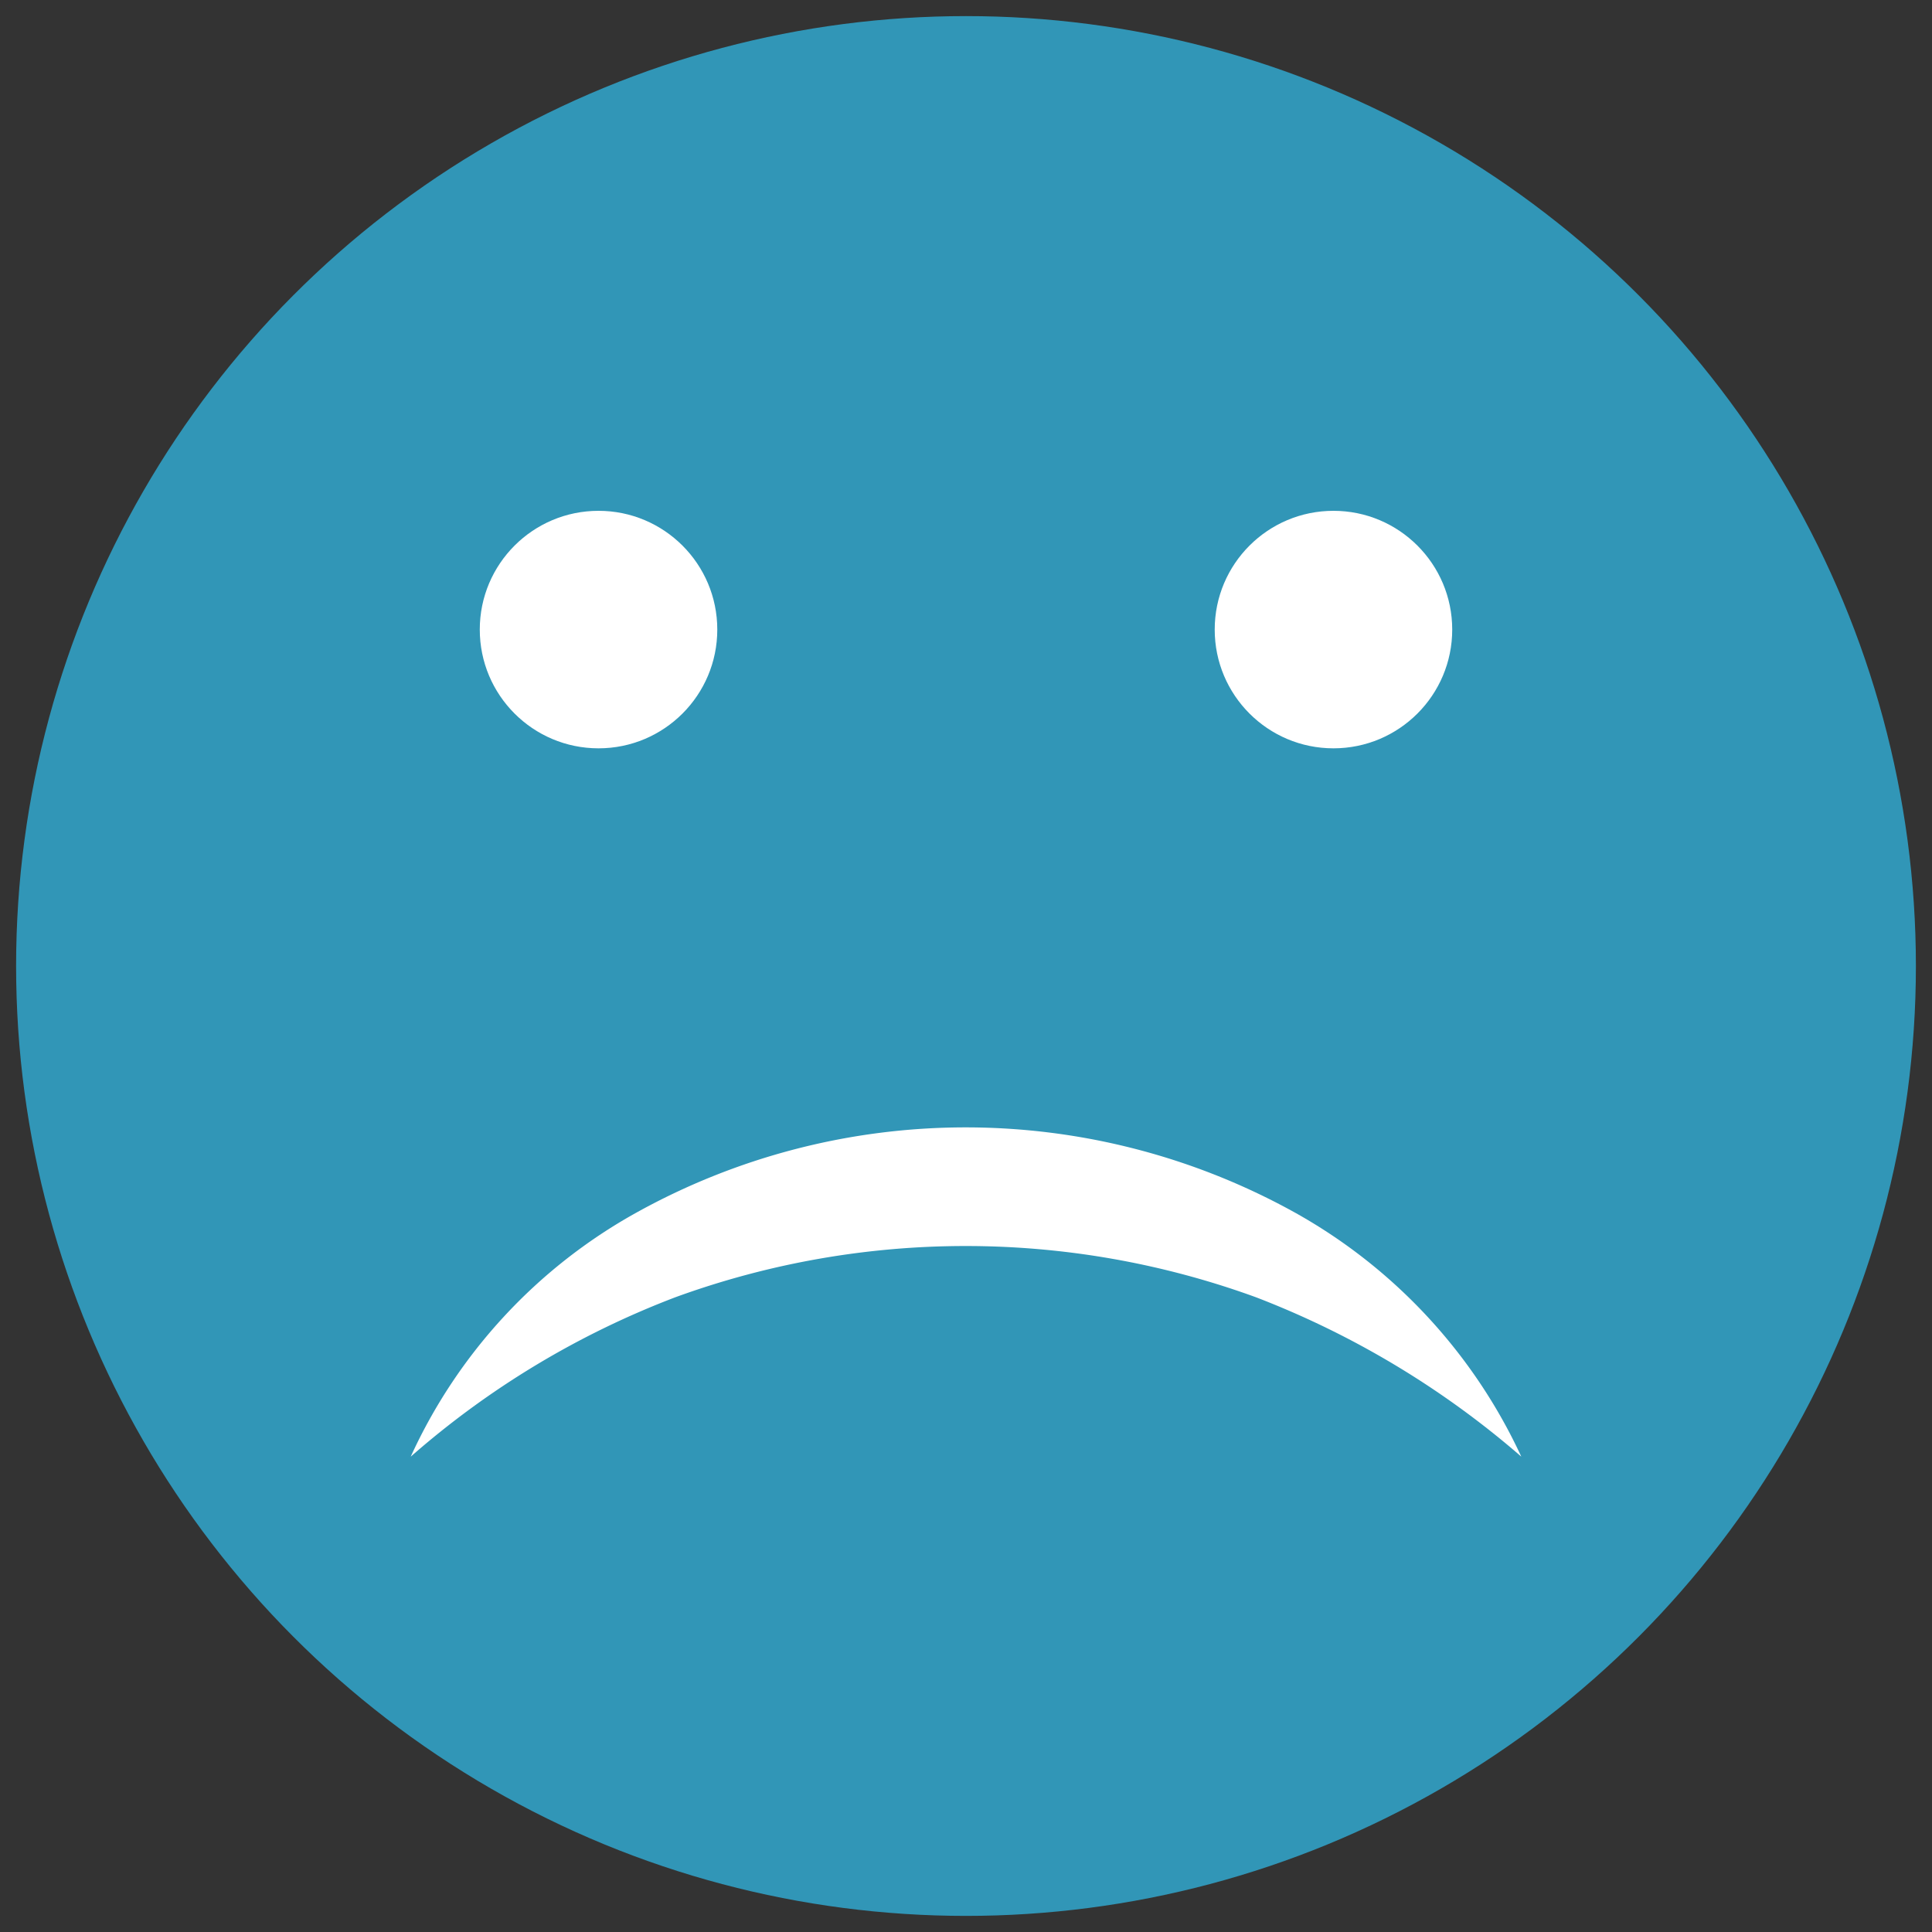 <svg id="Layer_1" data-name="Layer 1" xmlns="http://www.w3.org/2000/svg" width="60" height="60" viewBox="0 0 60 60">
  <rect x="0" y="0" width="60" height="60" fill="#333333" stroke="none"/>
  <defs>
    <style>
      .cls-1 {
        fill: #3196b7;
      }

      .cls-2 {
        fill: #fff;
      }
    </style>
  </defs>
  <title>100emoji</title>
  <g>
    <circle class="cls-1" cx="30" cy="30" r="29.5"/>
    <path class="cls-2" d="M47.245,45.237a27.751,27.751,0,0,0-8.239-4.949,26.335,26.335,0,0,0-18.023-.004,27.064,27.064,0,0,0-8.228,4.954,16.504,16.504,0,0,1,6.982-7.564,21.078,21.078,0,0,1,20.518.006A16.716,16.716,0,0,1,47.245,45.237Z"/>
    <circle class="cls-2" cx="41.412" cy="19.552" r="3.688"/>
    <circle class="cls-2" cx="18.588" cy="19.552" r="3.688"/>
  </g>
</svg>

